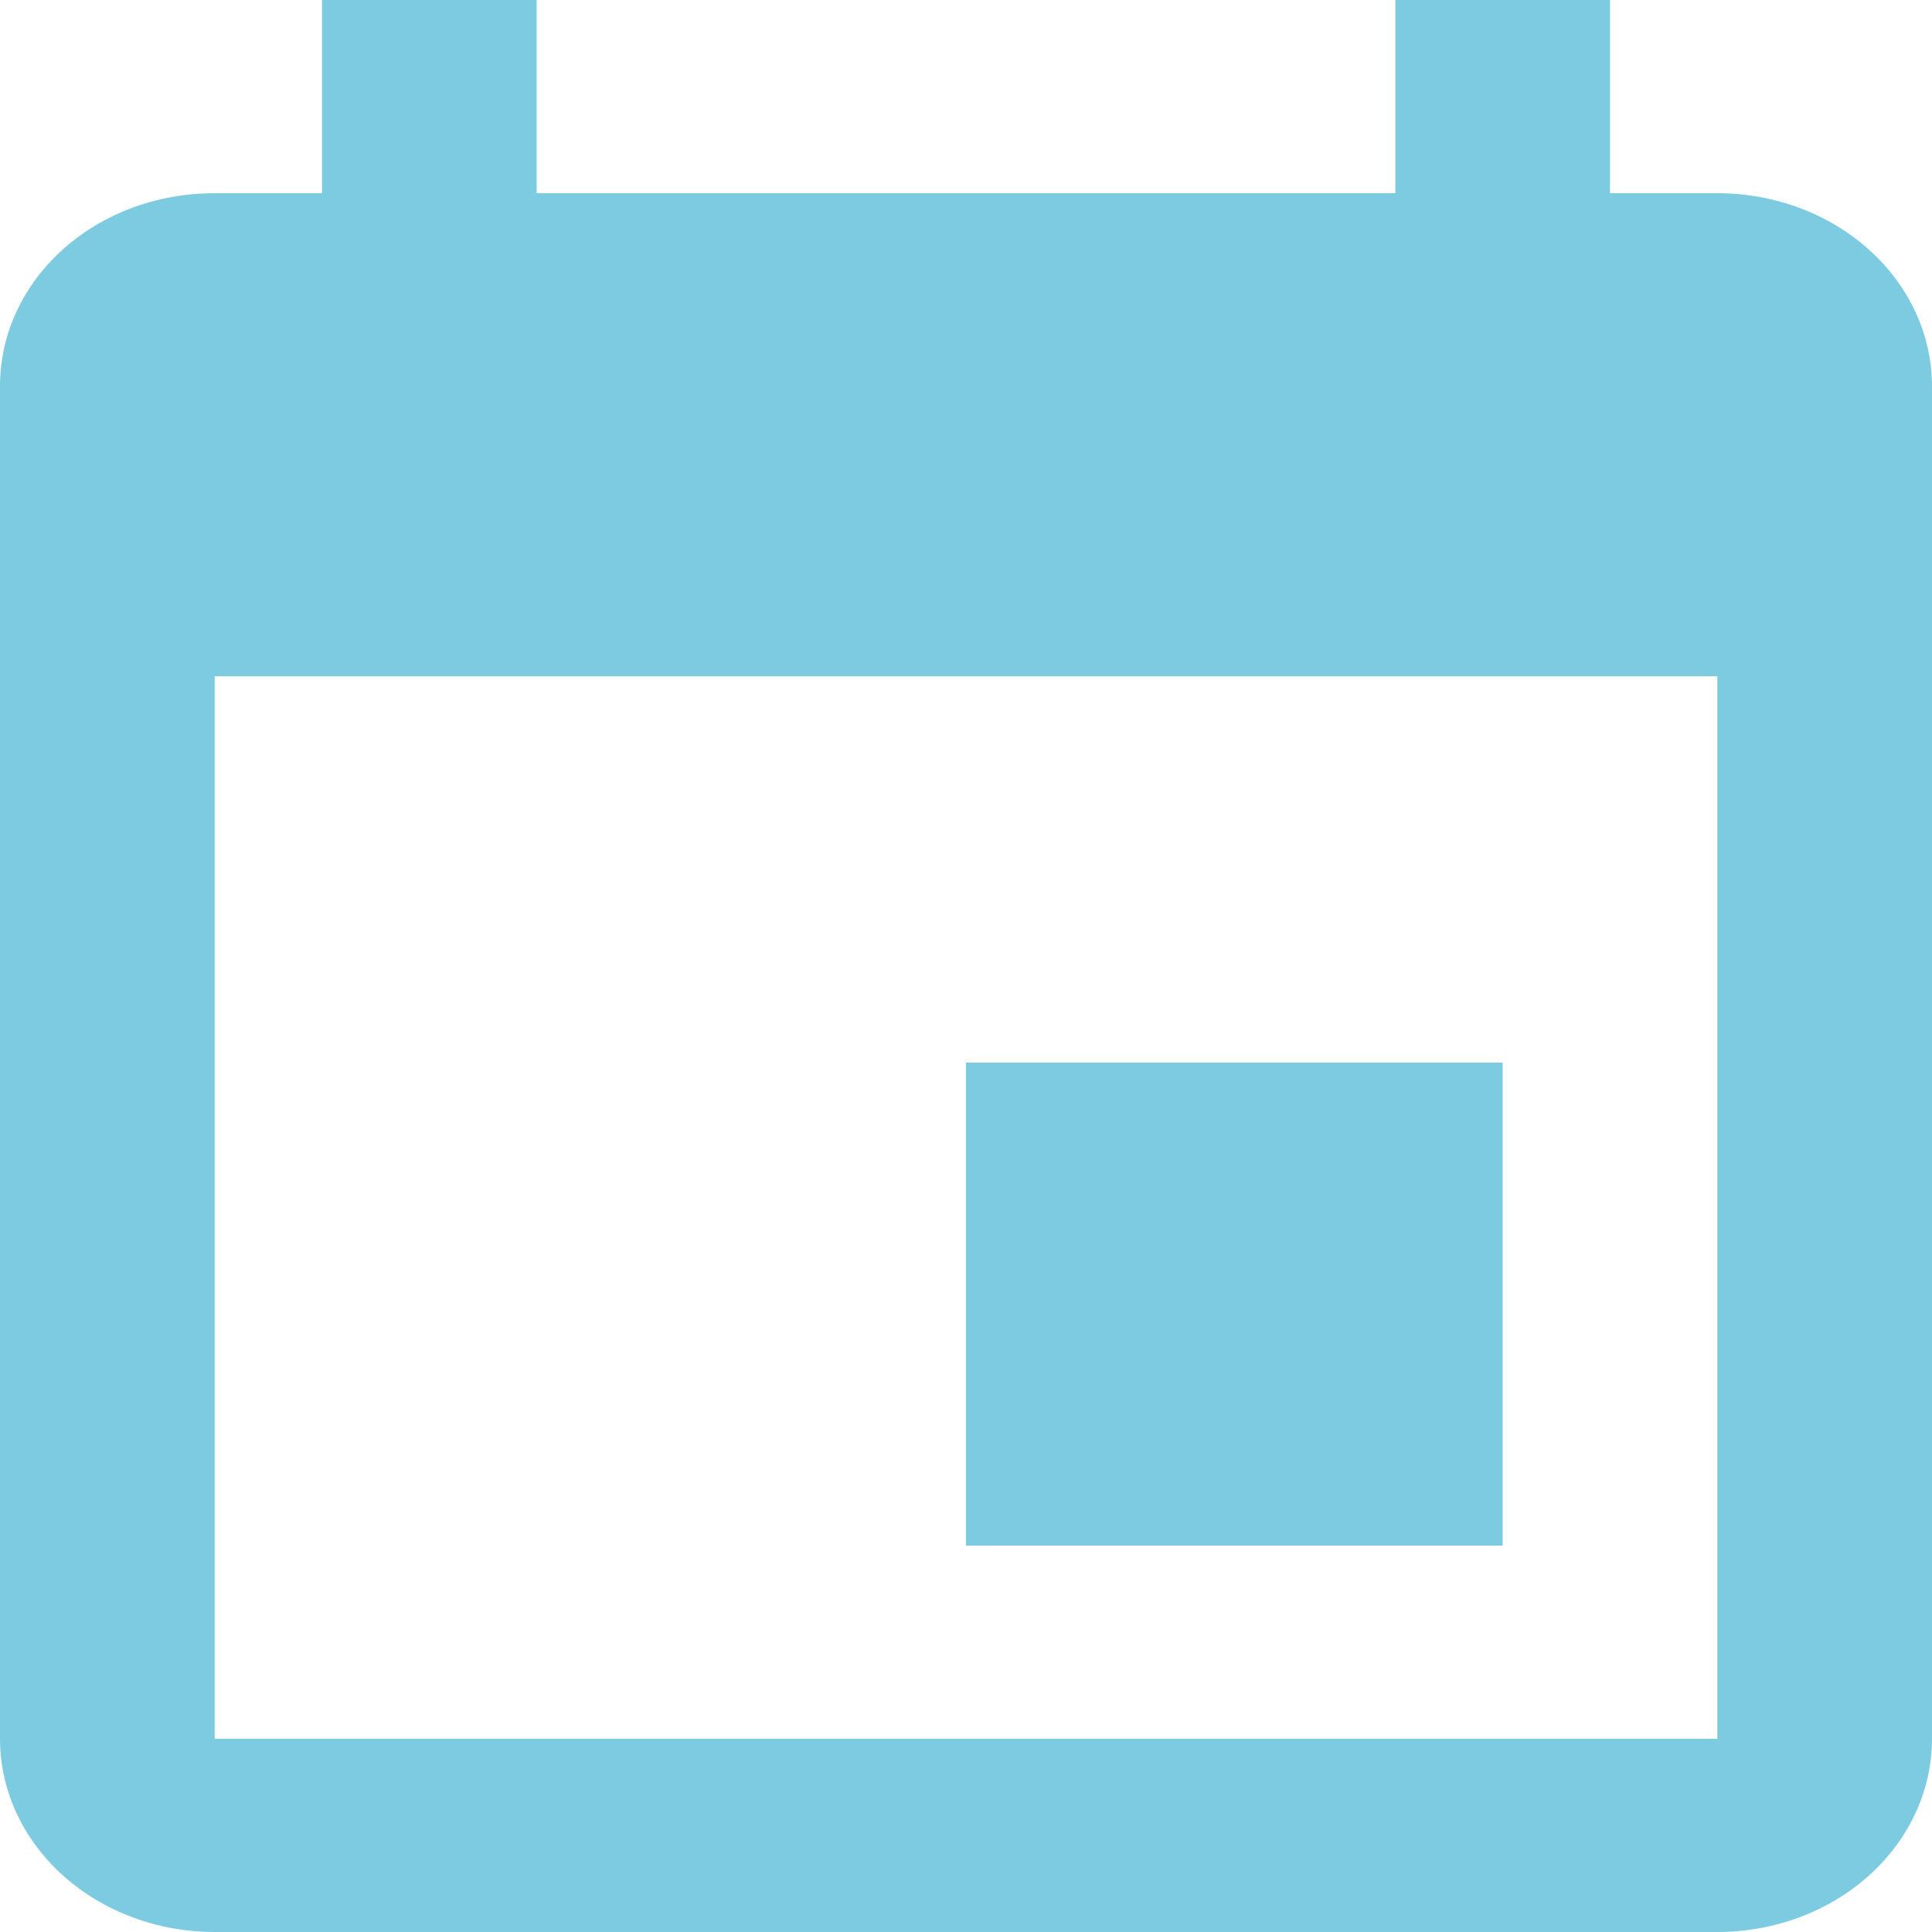 <?xml version="1.0" encoding="UTF-8"?> <svg xmlns="http://www.w3.org/2000/svg" width="62" height="62" viewBox="0 0 62 62" fill="none"><path d="M55.111 55.8H6.889V21.7H55.111M44.778 0V6.2H17.222V0H10.333V6.2H6.889C3.066 6.2 0 8.959 0 12.4V55.8C0 57.444 0.726 59.021 2.018 60.184C3.31 61.347 5.062 62 6.889 62H55.111C56.938 62 58.69 61.347 59.982 60.184C61.274 59.021 62 57.444 62 55.8V12.4C62 10.756 61.274 9.179 59.982 8.016C58.69 6.853 56.938 6.2 55.111 6.2H51.667V0M48.222 34.1H31V49.6H48.222V34.1Z" fill="#7DCBE1"></path></svg> 